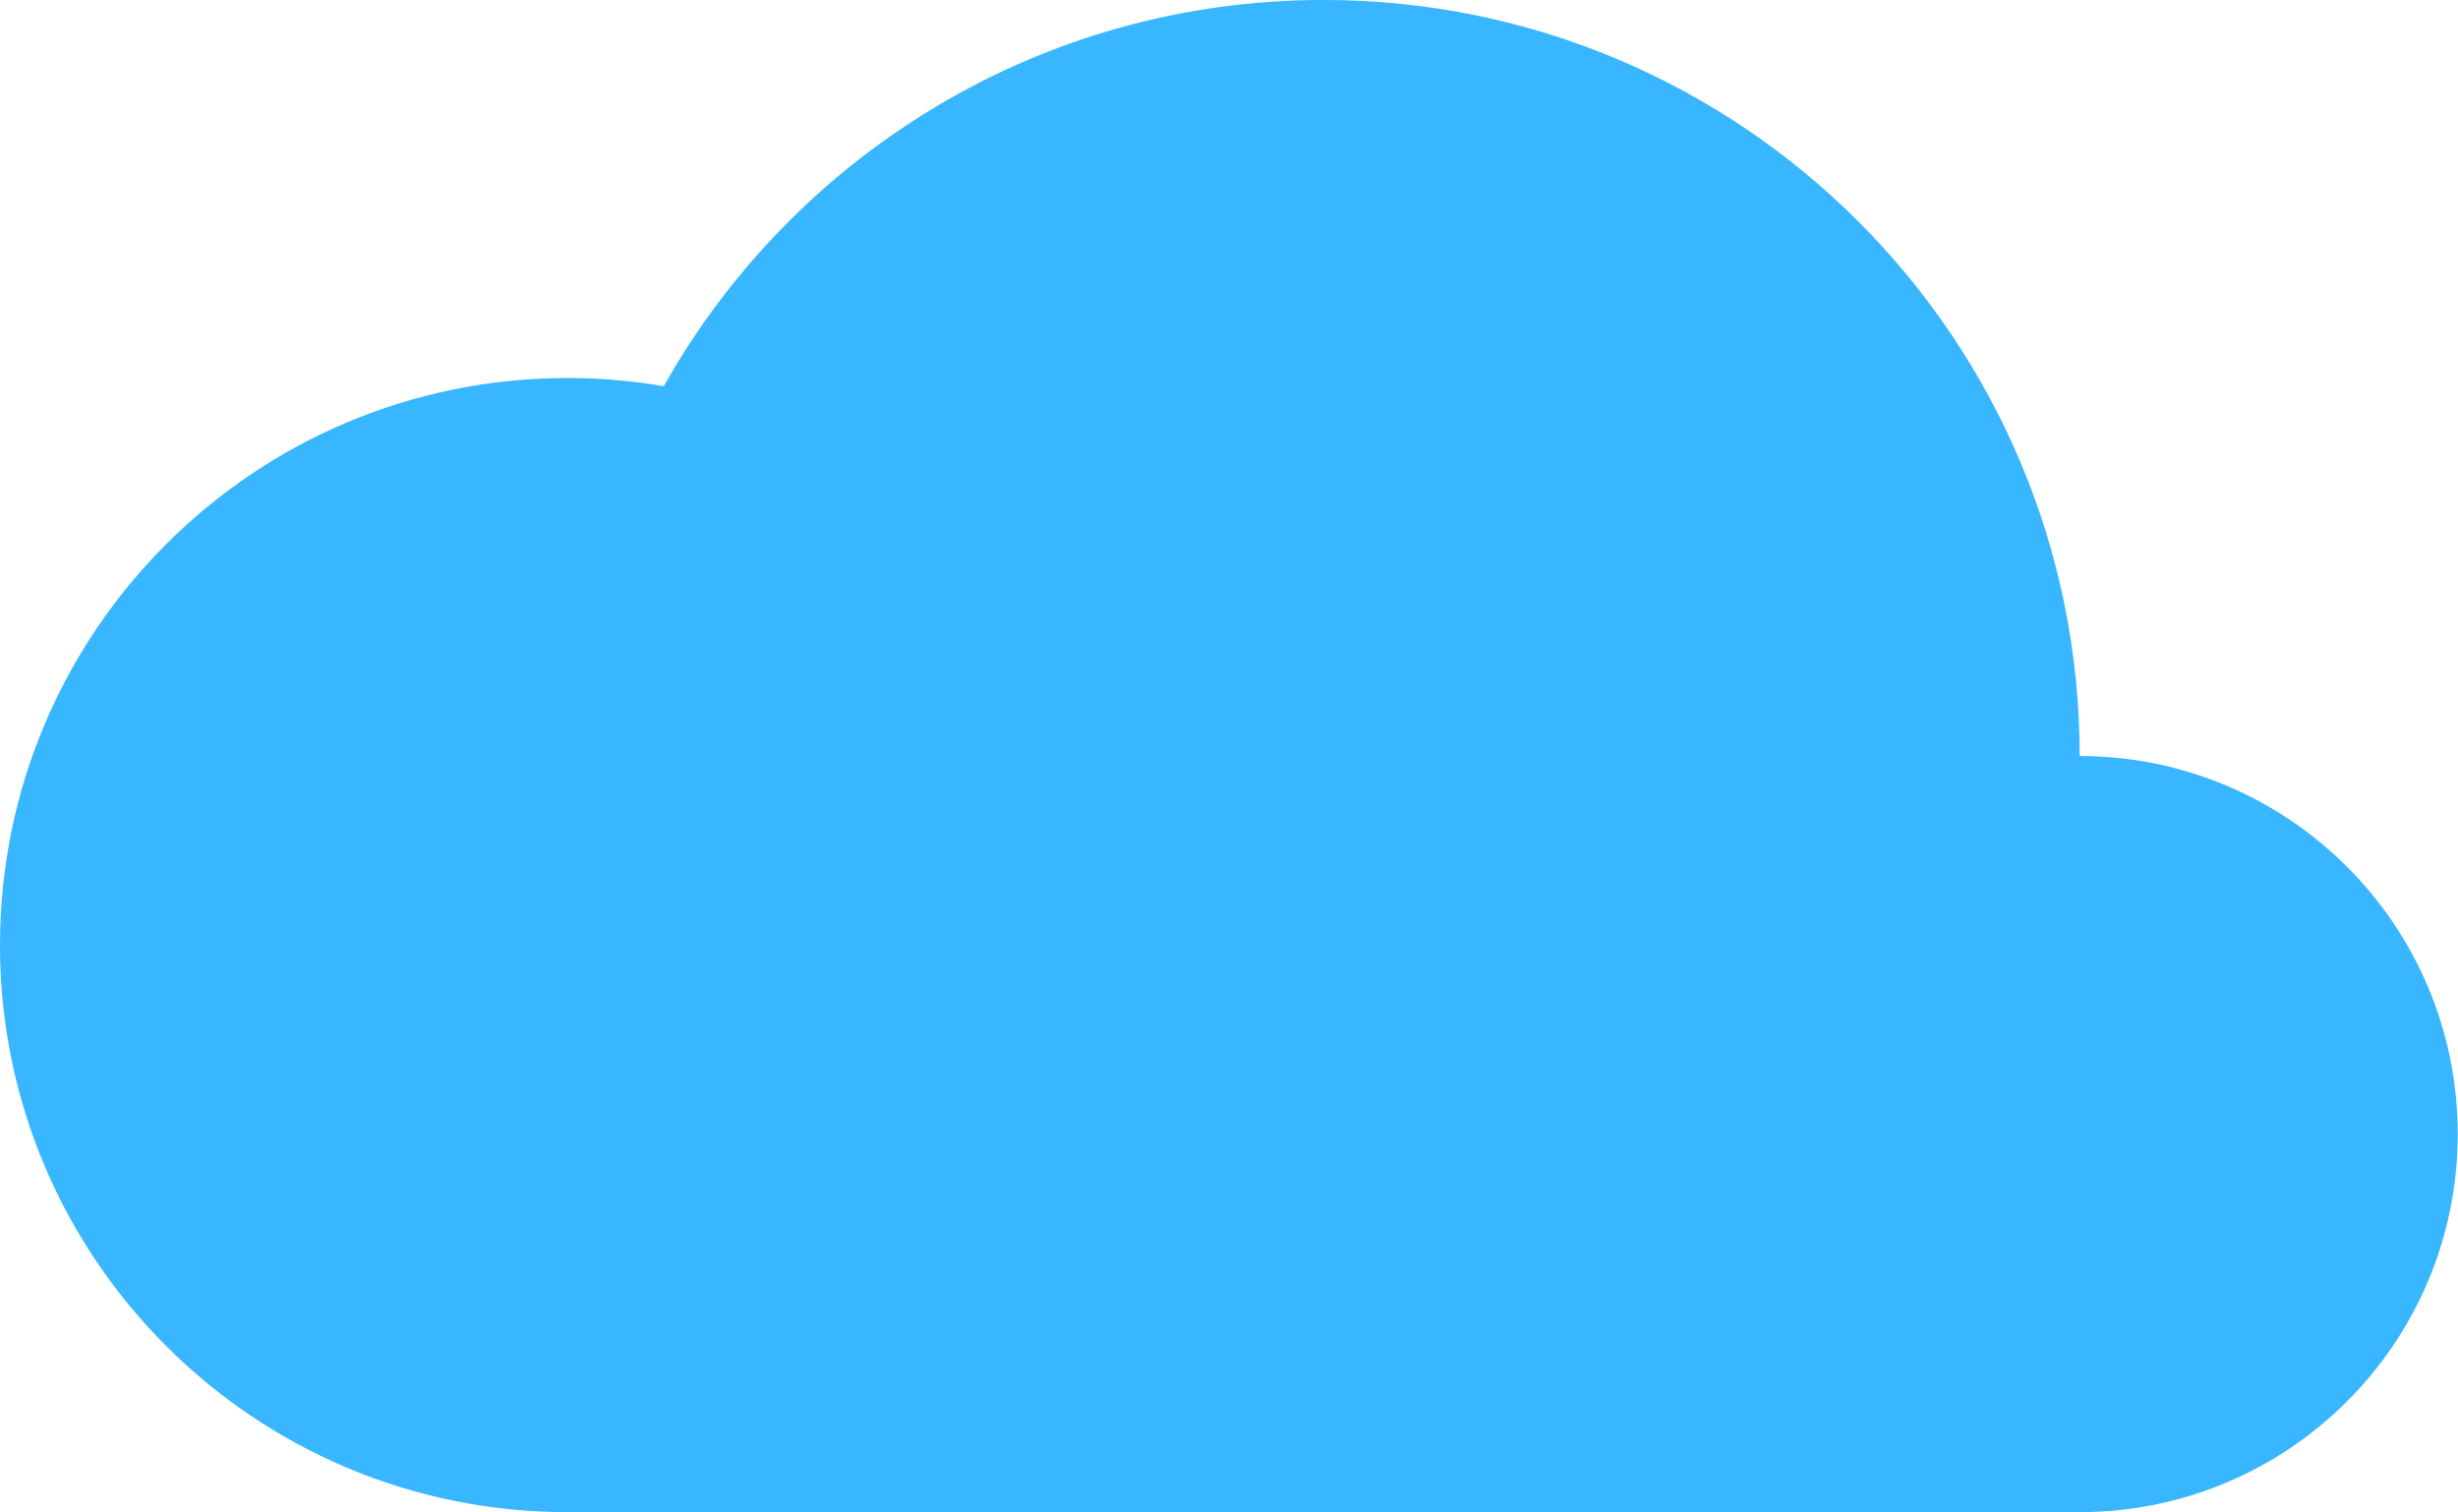 <?xml version="1.0" encoding="UTF-8" standalone="no"?><svg xmlns="http://www.w3.org/2000/svg" xmlns:xlink="http://www.w3.org/1999/xlink" fill="#000000" height="155.3" preserveAspectRatio="xMidYMid meet" version="1" viewBox="0.0 0.0 252.4 155.3" width="252.4" zoomAndPan="magnify"><defs><clipPath id="a"><path d="M 0 0 L 252.371 0 L 252.371 155.289 L 0 155.289 Z M 0 0"/></clipPath></defs><g><g clip-path="url(#a)" id="change1_1"><path d="M 252.371 116.465 C 252.371 137.914 234.996 155.289 213.551 155.289 L 58.258 155.289 C 26.105 155.289 0 129.227 0 97.074 C 0 64.883 26.105 38.82 58.258 38.82 C 61.613 38.82 64.93 39.113 68.16 39.66 C 81.465 15.988 106.816 -0.004 135.902 -0.004 C 178.797 -0.004 213.551 34.746 213.551 77.645 C 234.996 77.645 252.371 95.02 252.371 116.465" fill="#38b6ff"/></g></g></svg>